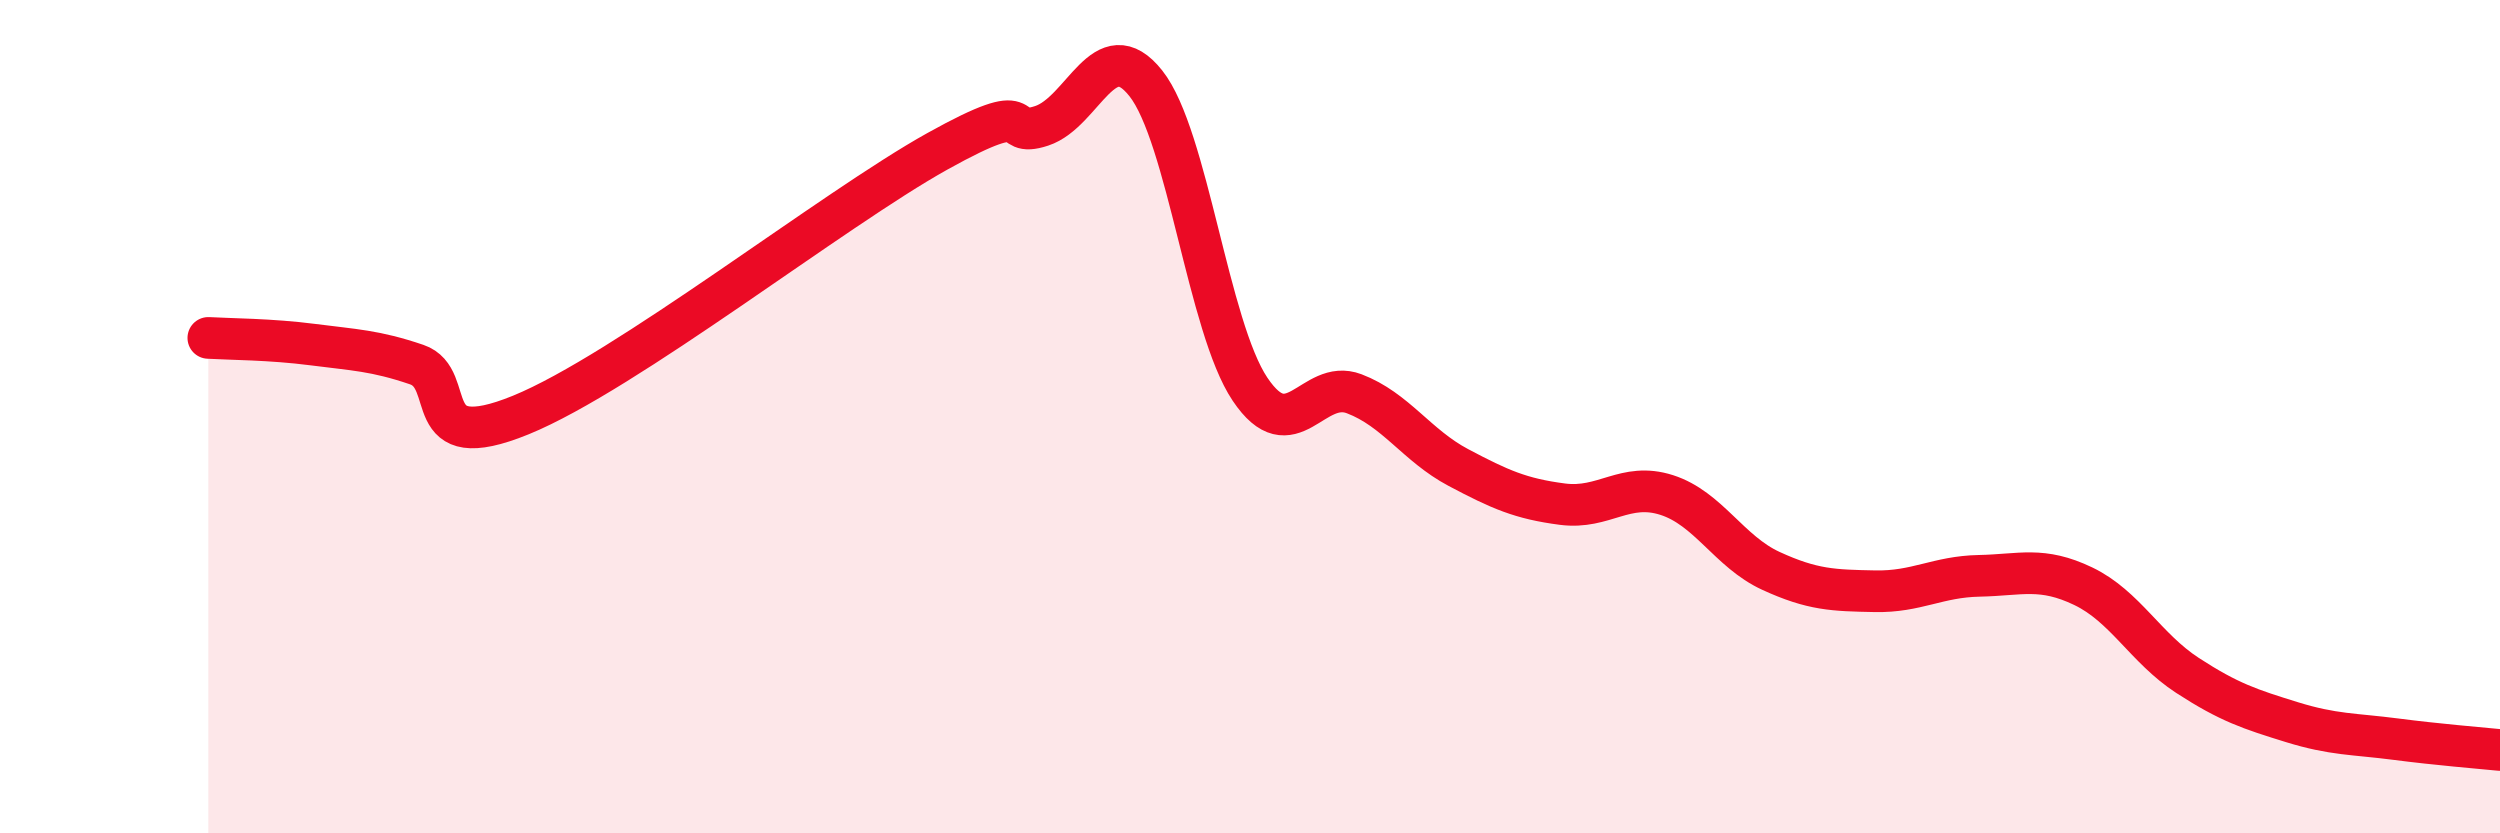 
    <svg width="60" height="20" viewBox="0 0 60 20" xmlns="http://www.w3.org/2000/svg">
      <path
        d="M 5,8.11 C 5.5,8.14 6.5,8.14 7.5,8.27 C 8.5,8.4 9,8.41 10,8.75 C 11,9.09 10,10.98 12.5,9.96 C 15,8.94 20,5.02 22.5,3.63 C 25,2.24 24,3.35 25,3.02 C 26,2.69 26.5,0.74 27.5,2 C 28.5,3.26 29,7.85 30,9.34 C 31,10.83 31.5,9.07 32.5,9.45 C 33.5,9.83 34,10.69 35,11.22 C 36,11.75 36.5,11.97 37.5,12.1 C 38.5,12.23 39,11.56 40,11.88 C 41,12.2 41.5,13.24 42.5,13.7 C 43.5,14.16 44,14.17 45,14.19 C 46,14.21 46.5,13.84 47.5,13.82 C 48.5,13.8 49,13.59 50,14.07 C 51,14.55 51.5,15.56 52.5,16.21 C 53.5,16.86 54,17.02 55,17.33 C 56,17.64 56.5,17.61 57.5,17.74 C 58.5,17.87 59.5,17.95 60,18L60 20L5 20Z"
        fill="#EB0A25"
        opacity="0.1"
        stroke-linecap="round"
        stroke-linejoin="round"
      />
      <path
        d="M 5,8.11 C 5.5,8.14 6.5,8.14 7.5,8.27 C 8.5,8.4 9,8.41 10,8.75 C 11,9.09 10,10.98 12.5,9.96 C 15,8.94 20,5.02 22.5,3.63 C 25,2.24 24,3.35 25,3.02 C 26,2.69 26.5,0.74 27.5,2 C 28.5,3.26 29,7.85 30,9.34 C 31,10.83 31.5,9.07 32.5,9.45 C 33.5,9.83 34,10.69 35,11.22 C 36,11.75 36.5,11.97 37.5,12.1 C 38.5,12.23 39,11.56 40,11.88 C 41,12.2 41.5,13.24 42.5,13.7 C 43.5,14.16 44,14.17 45,14.19 C 46,14.21 46.5,13.84 47.5,13.82 C 48.5,13.8 49,13.59 50,14.07 C 51,14.55 51.5,15.56 52.5,16.21 C 53.5,16.86 54,17.02 55,17.33 C 56,17.64 56.5,17.61 57.5,17.74 C 58.5,17.87 59.5,17.95 60,18"
        stroke="#EB0A25"
        stroke-width="1"
        fill="none"
        stroke-linecap="round"
        stroke-linejoin="round"
      />
    </svg>
  